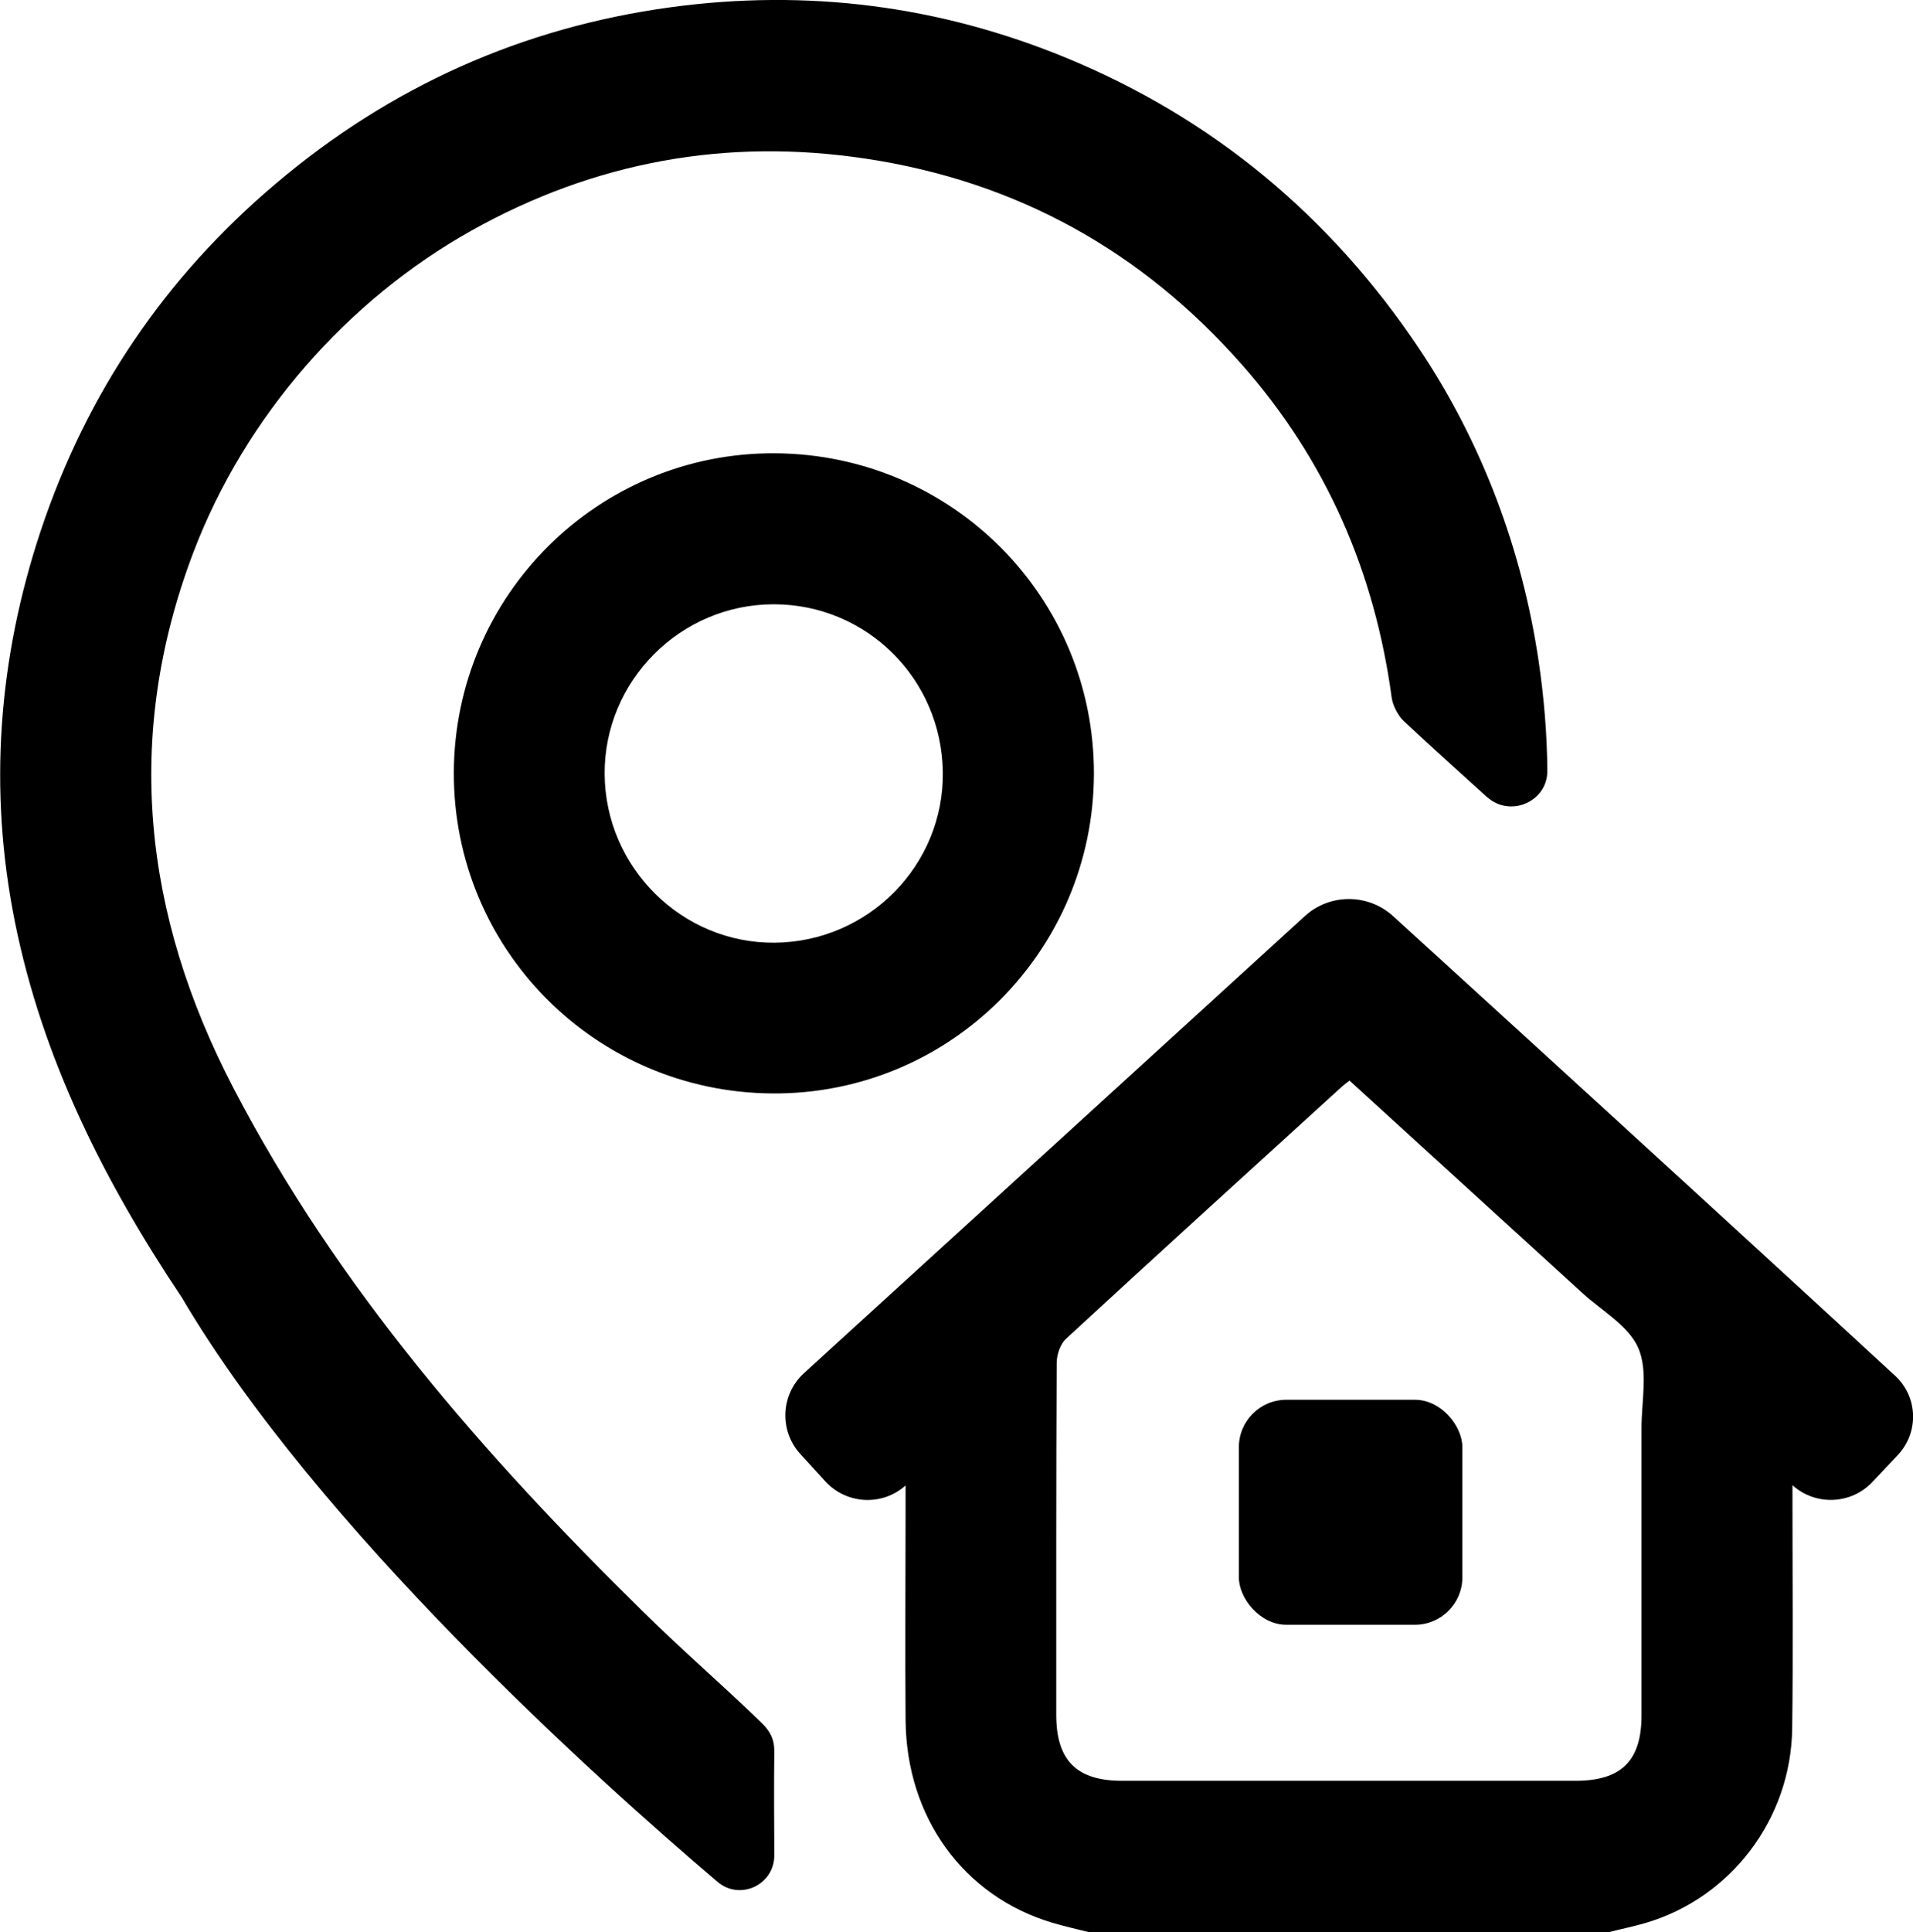 <?xml version="1.0" encoding="UTF-8"?>
<svg id="Capa_2" data-name="Capa 2" xmlns="http://www.w3.org/2000/svg" viewBox="0 0 137.12 138.46">
  <g id="Capa_1-2" data-name="Capa 1">
    <g>
      <path d="m78.1,138.46c-.91-.23-1.82-.43-2.72-.7-6.33-1.91-10.41-7.54-10.47-14.5-.04-5.01,0-10.02,0-15.03,0-.48,0-.97,0-1.79h0c-1.68,1.5-4.24,1.36-5.76-.3l-1.79-1.96c-1.52-1.67-1.4-4.27.27-5.79,11.98-10.92,23.91-21.81,35.89-32.74,1.79-1.64,4.54-1.64,6.34,0,2.55,2.32,5.07,4.62,7.59,6.92,7.93,7.23,22.23,20.32,28.39,26.01,1.64,1.51,1.72,4.06.19,5.68l-1.82,1.93c-1.53,1.62-4.07,1.72-5.72.24h-.01c0,.74,0,1.17,0,1.6,0,5.28.05,10.56-.02,15.84-.09,6.47-4.39,12.12-10.51,13.92-.9.26-1.82.45-2.73.68h-37.12Zm18.63-61.03c-.24.19-.39.29-.52.41-6.61,6.02-13.23,12.03-19.8,18.09-.42.38-.67,1.16-.67,1.75-.04,8.4-.03,16.8-.03,25.2,0,3.26,1.46,4.72,4.71,4.72,10.84,0,21.67,0,32.51,0,3.28,0,4.73-1.43,4.73-4.68,0-6.86,0-13.73,0-20.59,0-1.94.48-4.1-.23-5.74-.69-1.59-2.61-2.66-4.01-3.94-5.53-5.05-11.07-10.1-16.69-15.22Z"/>
      <path d="m106.59,57.12c-2.08-1.87-4.48-4.06-5.99-5.47-.4-.38-.78-1.13-.85-1.68-1.22-9.01-4.71-17.02-10.74-23.85-7.19-8.16-16.17-13.13-26.95-14.75-9.96-1.5-19.41.2-28.26,5.15s-16.24,13.28-19.97,23.14c-4.96,13.12-3.57,25.88,2.9,38.3,7.44,14.29,17.92,26.29,29.38,37.54,2.76,2.72,5.7,5.26,8.48,7.95.61.59.92,1.17.91,2.06-.03,2.45-.01,4.92,0,7.43.01,2.11-2.45,3.27-4.06,1.91-8.63-7.32-28.7-25.38-38.41-41.88-5.53-8.26-9.98-17.06-11.96-26.9-1.91-9.49-1.2-18.86,1.85-28.04,3.29-9.87,8.93-18.19,16.87-24.89C27.98,6.21,37.41,1.97,48.07.52c9.79-1.33,19.27-.12,28.39,3.64,10.39,4.29,18.85,11.25,25.26,20.82,4.5,6.72,7.39,14.42,8.57,22.42.38,2.59.6,5.19.62,7.83.01,2.22-2.66,3.37-4.31,1.89Z"/>
      <path d="m78.41,55.46c-.04,12.72-10.37,22.98-23.05,22.89-12.69-.09-22.86-10.34-22.83-22.98.04-12.72,10.37-22.98,23.05-22.89,12.69.09,22.86,10.34,22.83,22.98Zm-35.07,0c.04,6.7,5.54,12.15,12.2,12.09,6.72-.07,12.13-5.56,12.04-12.23-.09-6.69-5.47-12.02-12.12-12.02-6.69,0-12.16,5.49-12.12,12.16Z"/>
      <rect x="88.8" y="100.3" width="16.02" height="16.12" rx="3.4" ry="3.4"/>
    </g>
  </g>
</svg>